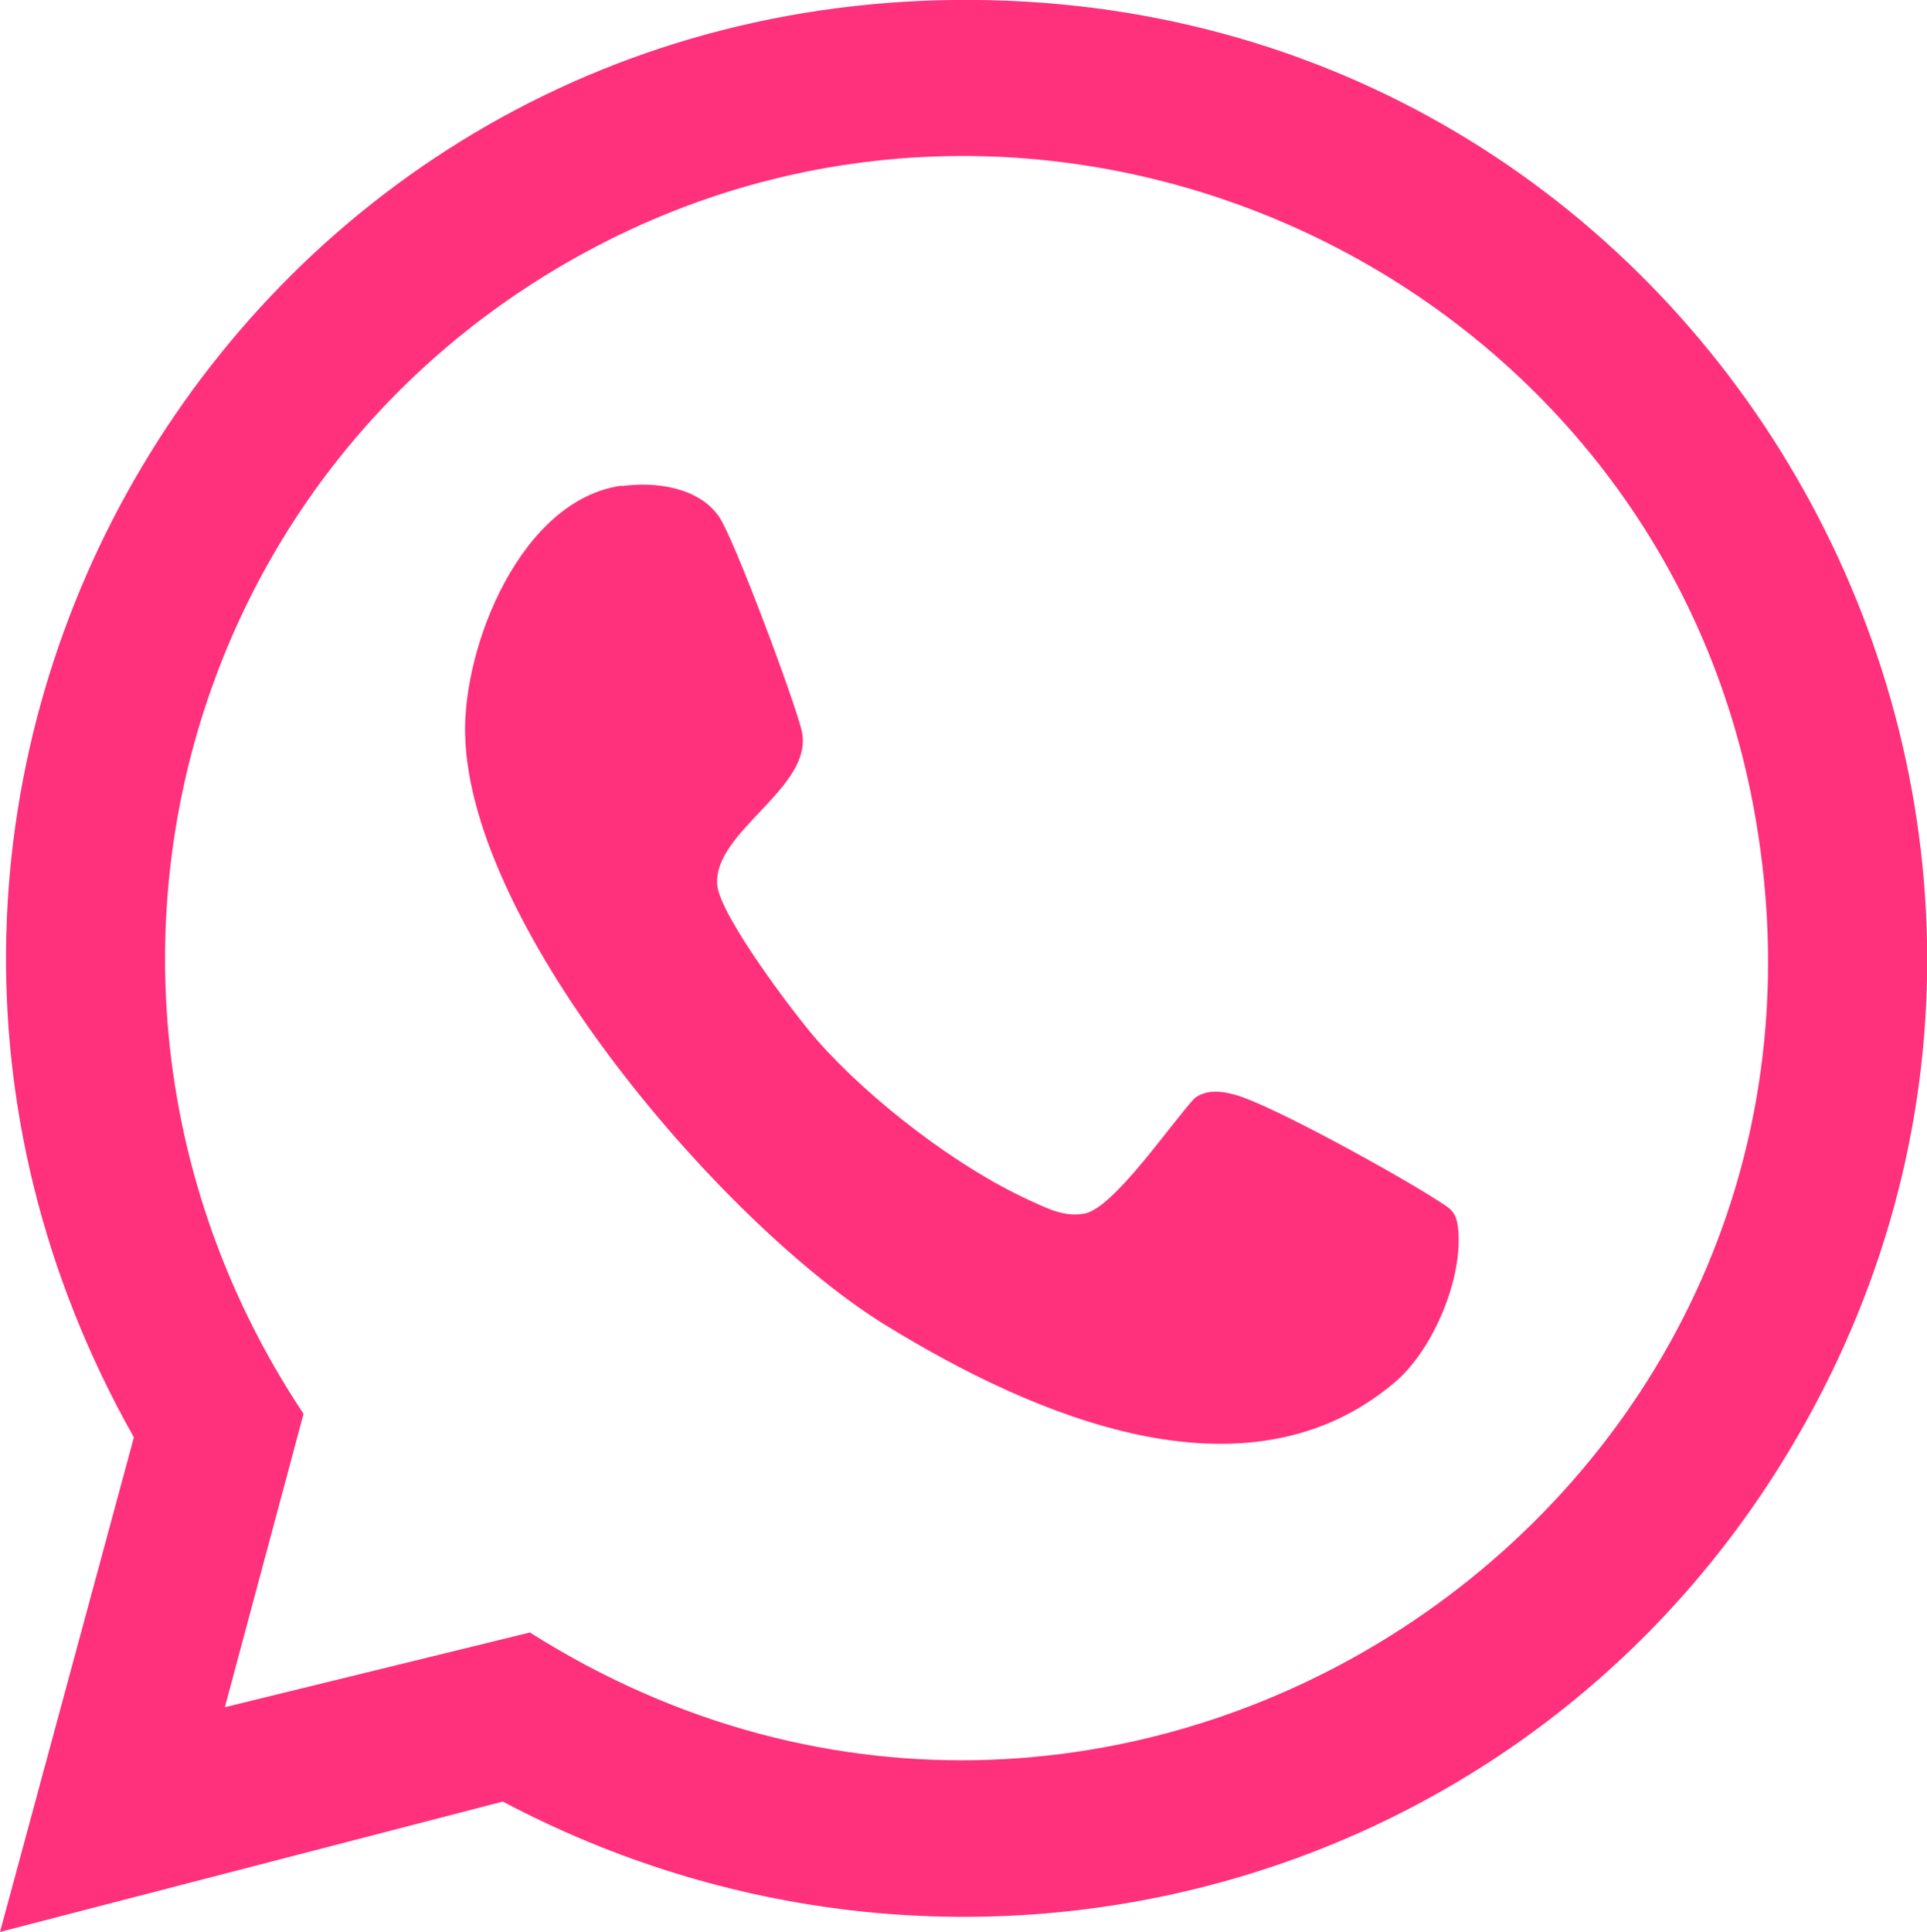 <?xml version="1.0" encoding="UTF-8"?>
<svg id="Layer_1" data-name="Layer 1" xmlns="http://www.w3.org/2000/svg" viewBox="0 0 92.55 92.77">
  <defs>
    <style>
      .cls-1 {
        fill: #ff307c;
      }
    </style>
  </defs>
  <path class="cls-1" d="M0,92.77l6.43-23.75C-11.3,37.6,11.48-.87,47.61.01c35.54.87,56.83,40.1,37.86,70.4-12.98,20.74-39.66,27.57-61.32,16.1L0,92.77ZM10.79,81.98l14.66-3.59c28.56,18.08,65.09-6.36,58.74-39.79C79.29,12.79,49.83-.61,27.02,12.73,7.63,24.06,2.14,49.22,14.58,67.89l-3.78,14.09Z"/>
  <path class="cls-1" d="M29.87,23.34c1.61-.22,3.69.05,4.67,1.48.72,1.05,3.61,8.8,3.96,10.25.65,2.74-4.29,4.84-4.05,7.44.14,1.48,3.72,6.22,4.83,7.48,2.51,2.84,6.7,6.07,10.15,7.64.85.39,1.71.84,2.68.64,1.41-.29,4.17-4.37,5.26-5.53.58-.46,1.38-.34,2.02-.15,1.86.56,7.77,3.84,9.57,5,.65.42.98.53,1.07,1.4.25,2.39-1.2,5.81-3.01,7.36-7.16,6.11-17.42,1.61-24.41-2.67-7.74-4.73-20.04-19.01-20.27-28.39-.11-4.33,2.72-11.32,7.53-11.97Z"/>
</svg>